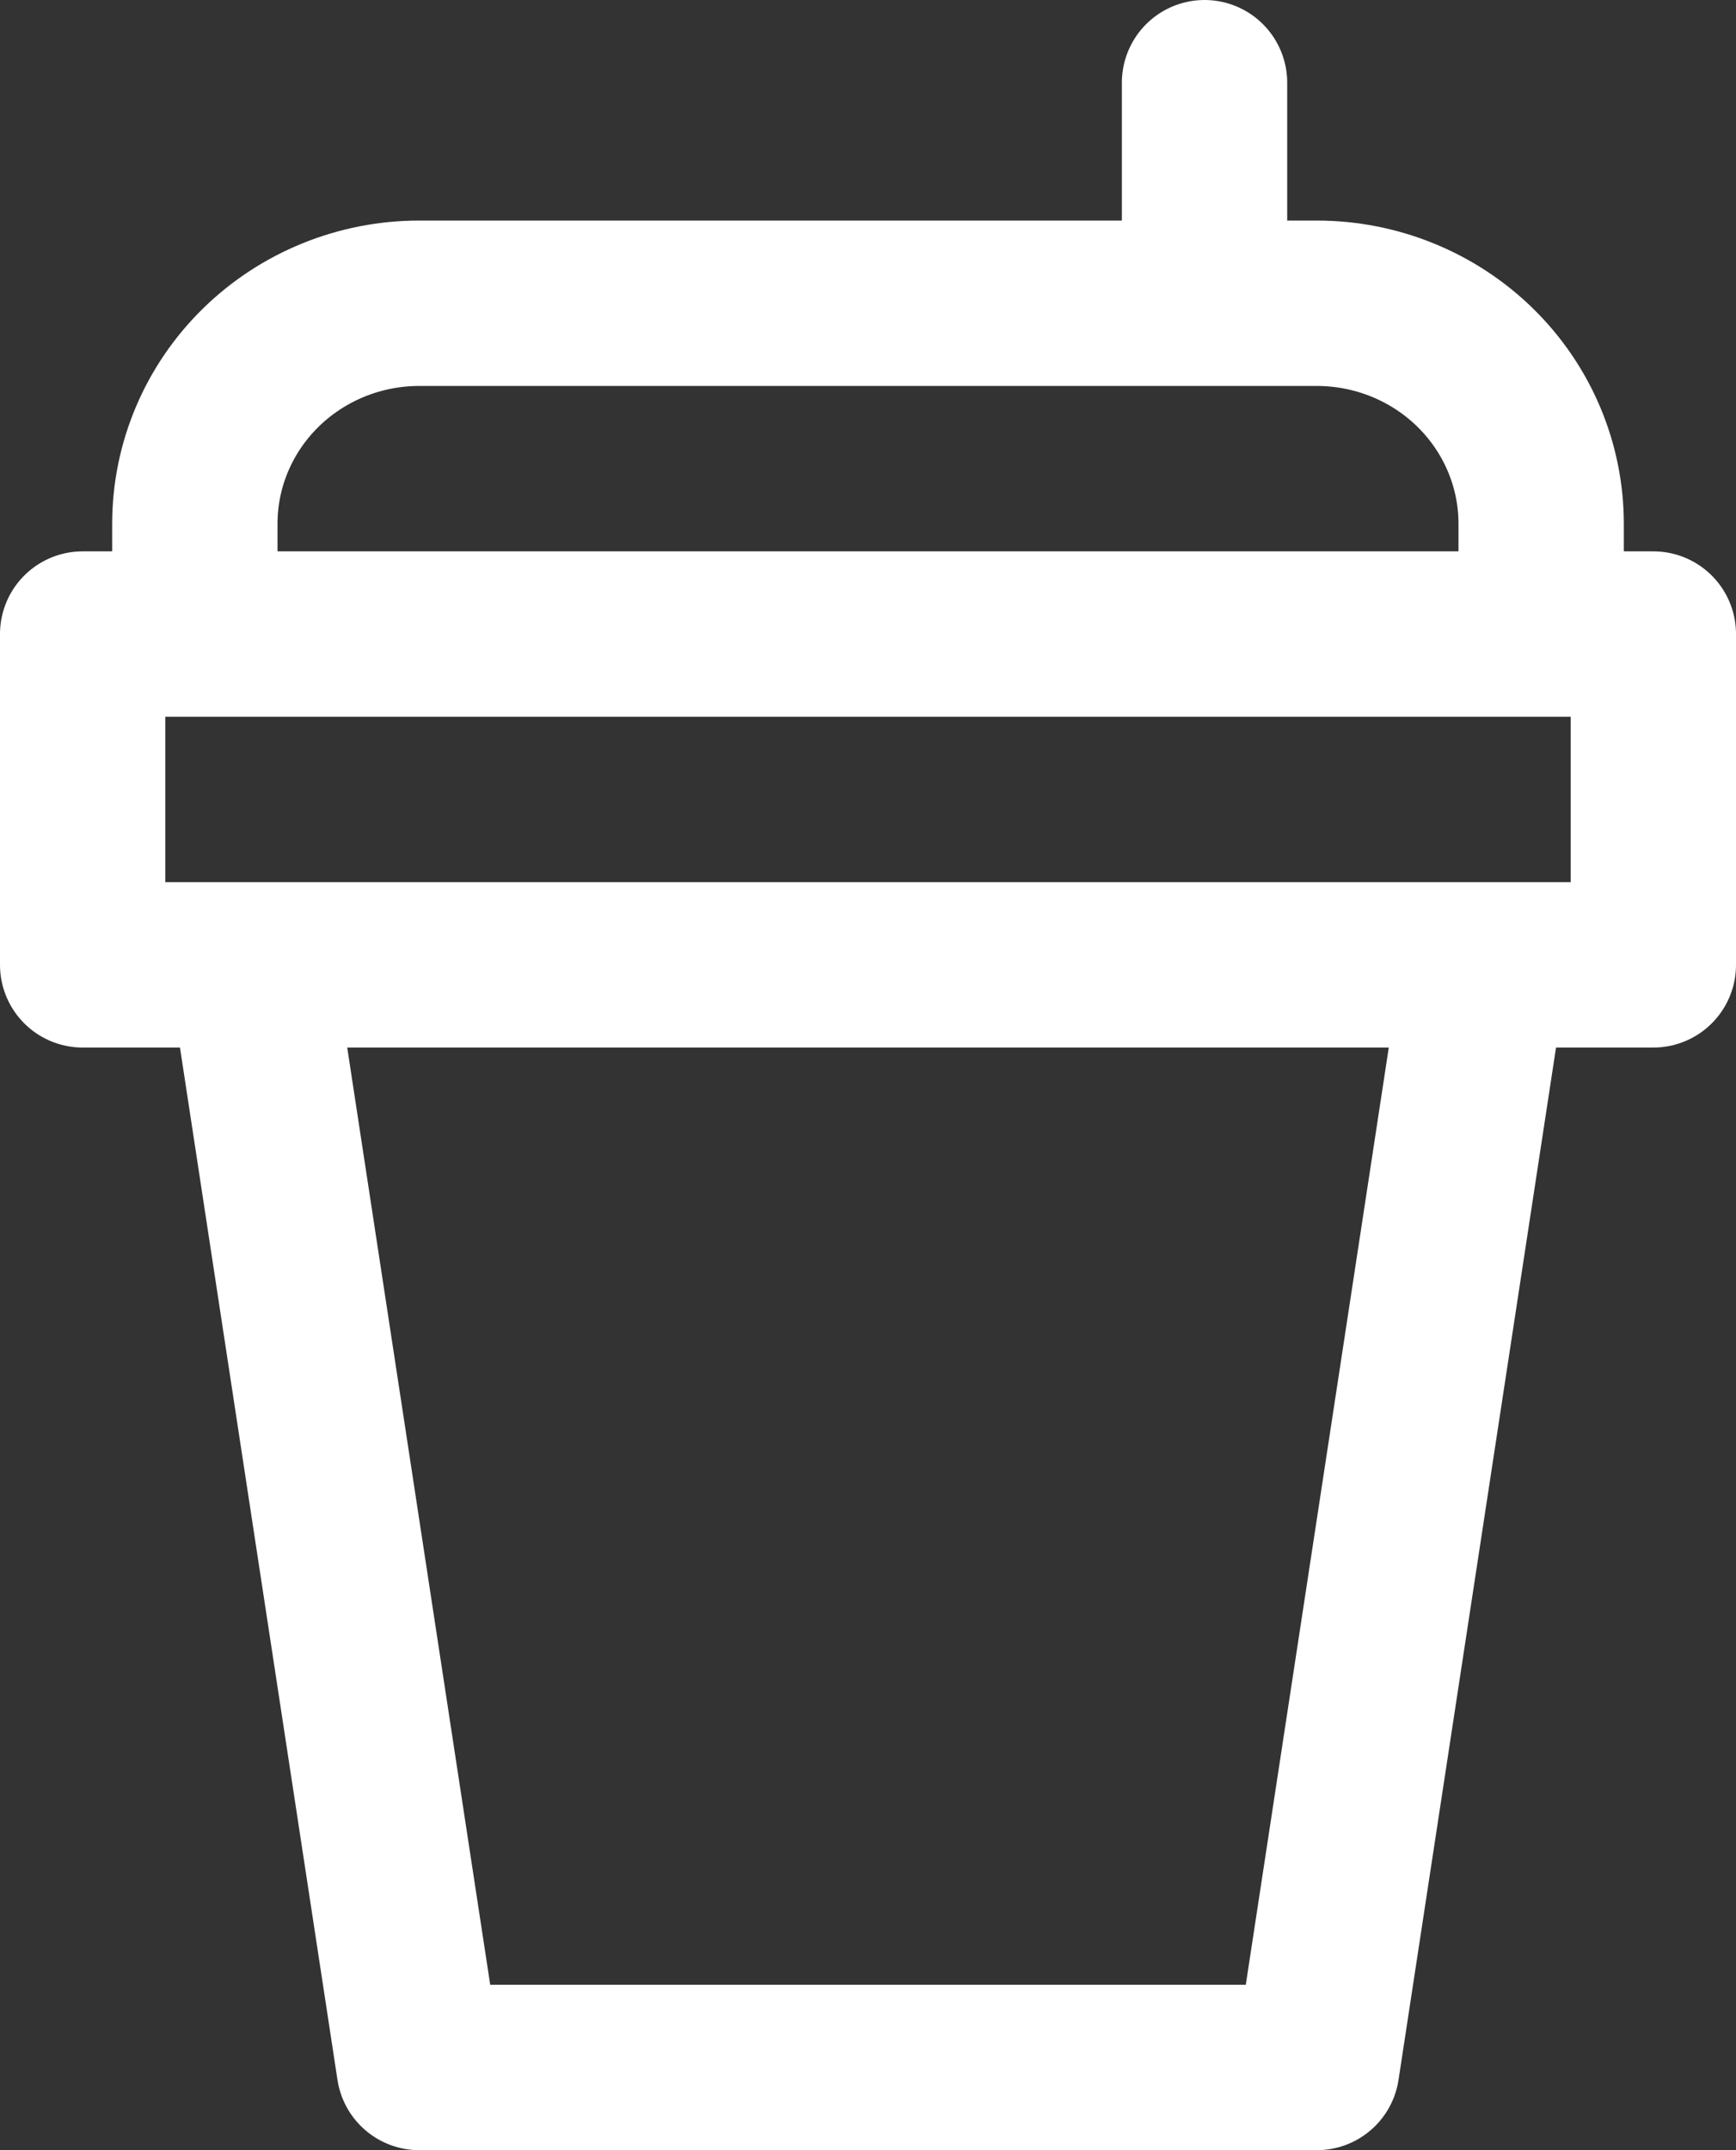 <svg width="21" height="26" viewBox="0 0 21 26" fill="none" xmlns="http://www.w3.org/2000/svg">
<rect x="0" y="0" width="21" height="26" fill="#333333" stroke="none"/>
<path d="M17.964 11.667L15.929 25H5.071L3.036 11.667M2.357 7.667V6.333C2.357 5.626 2.643 4.948 3.152 4.448C3.661 3.948 4.352 3.667 5.071 3.667H15.929C16.648 3.667 17.339 3.948 17.848 4.448C18.357 4.948 18.643 5.626 18.643 6.333V7.667M14.571 3.667V1M1 11.667H20V7.667H1V11.667Z" stroke="white" stroke-width="2" stroke-linecap="round" stroke-linejoin="round"/>
</svg>

